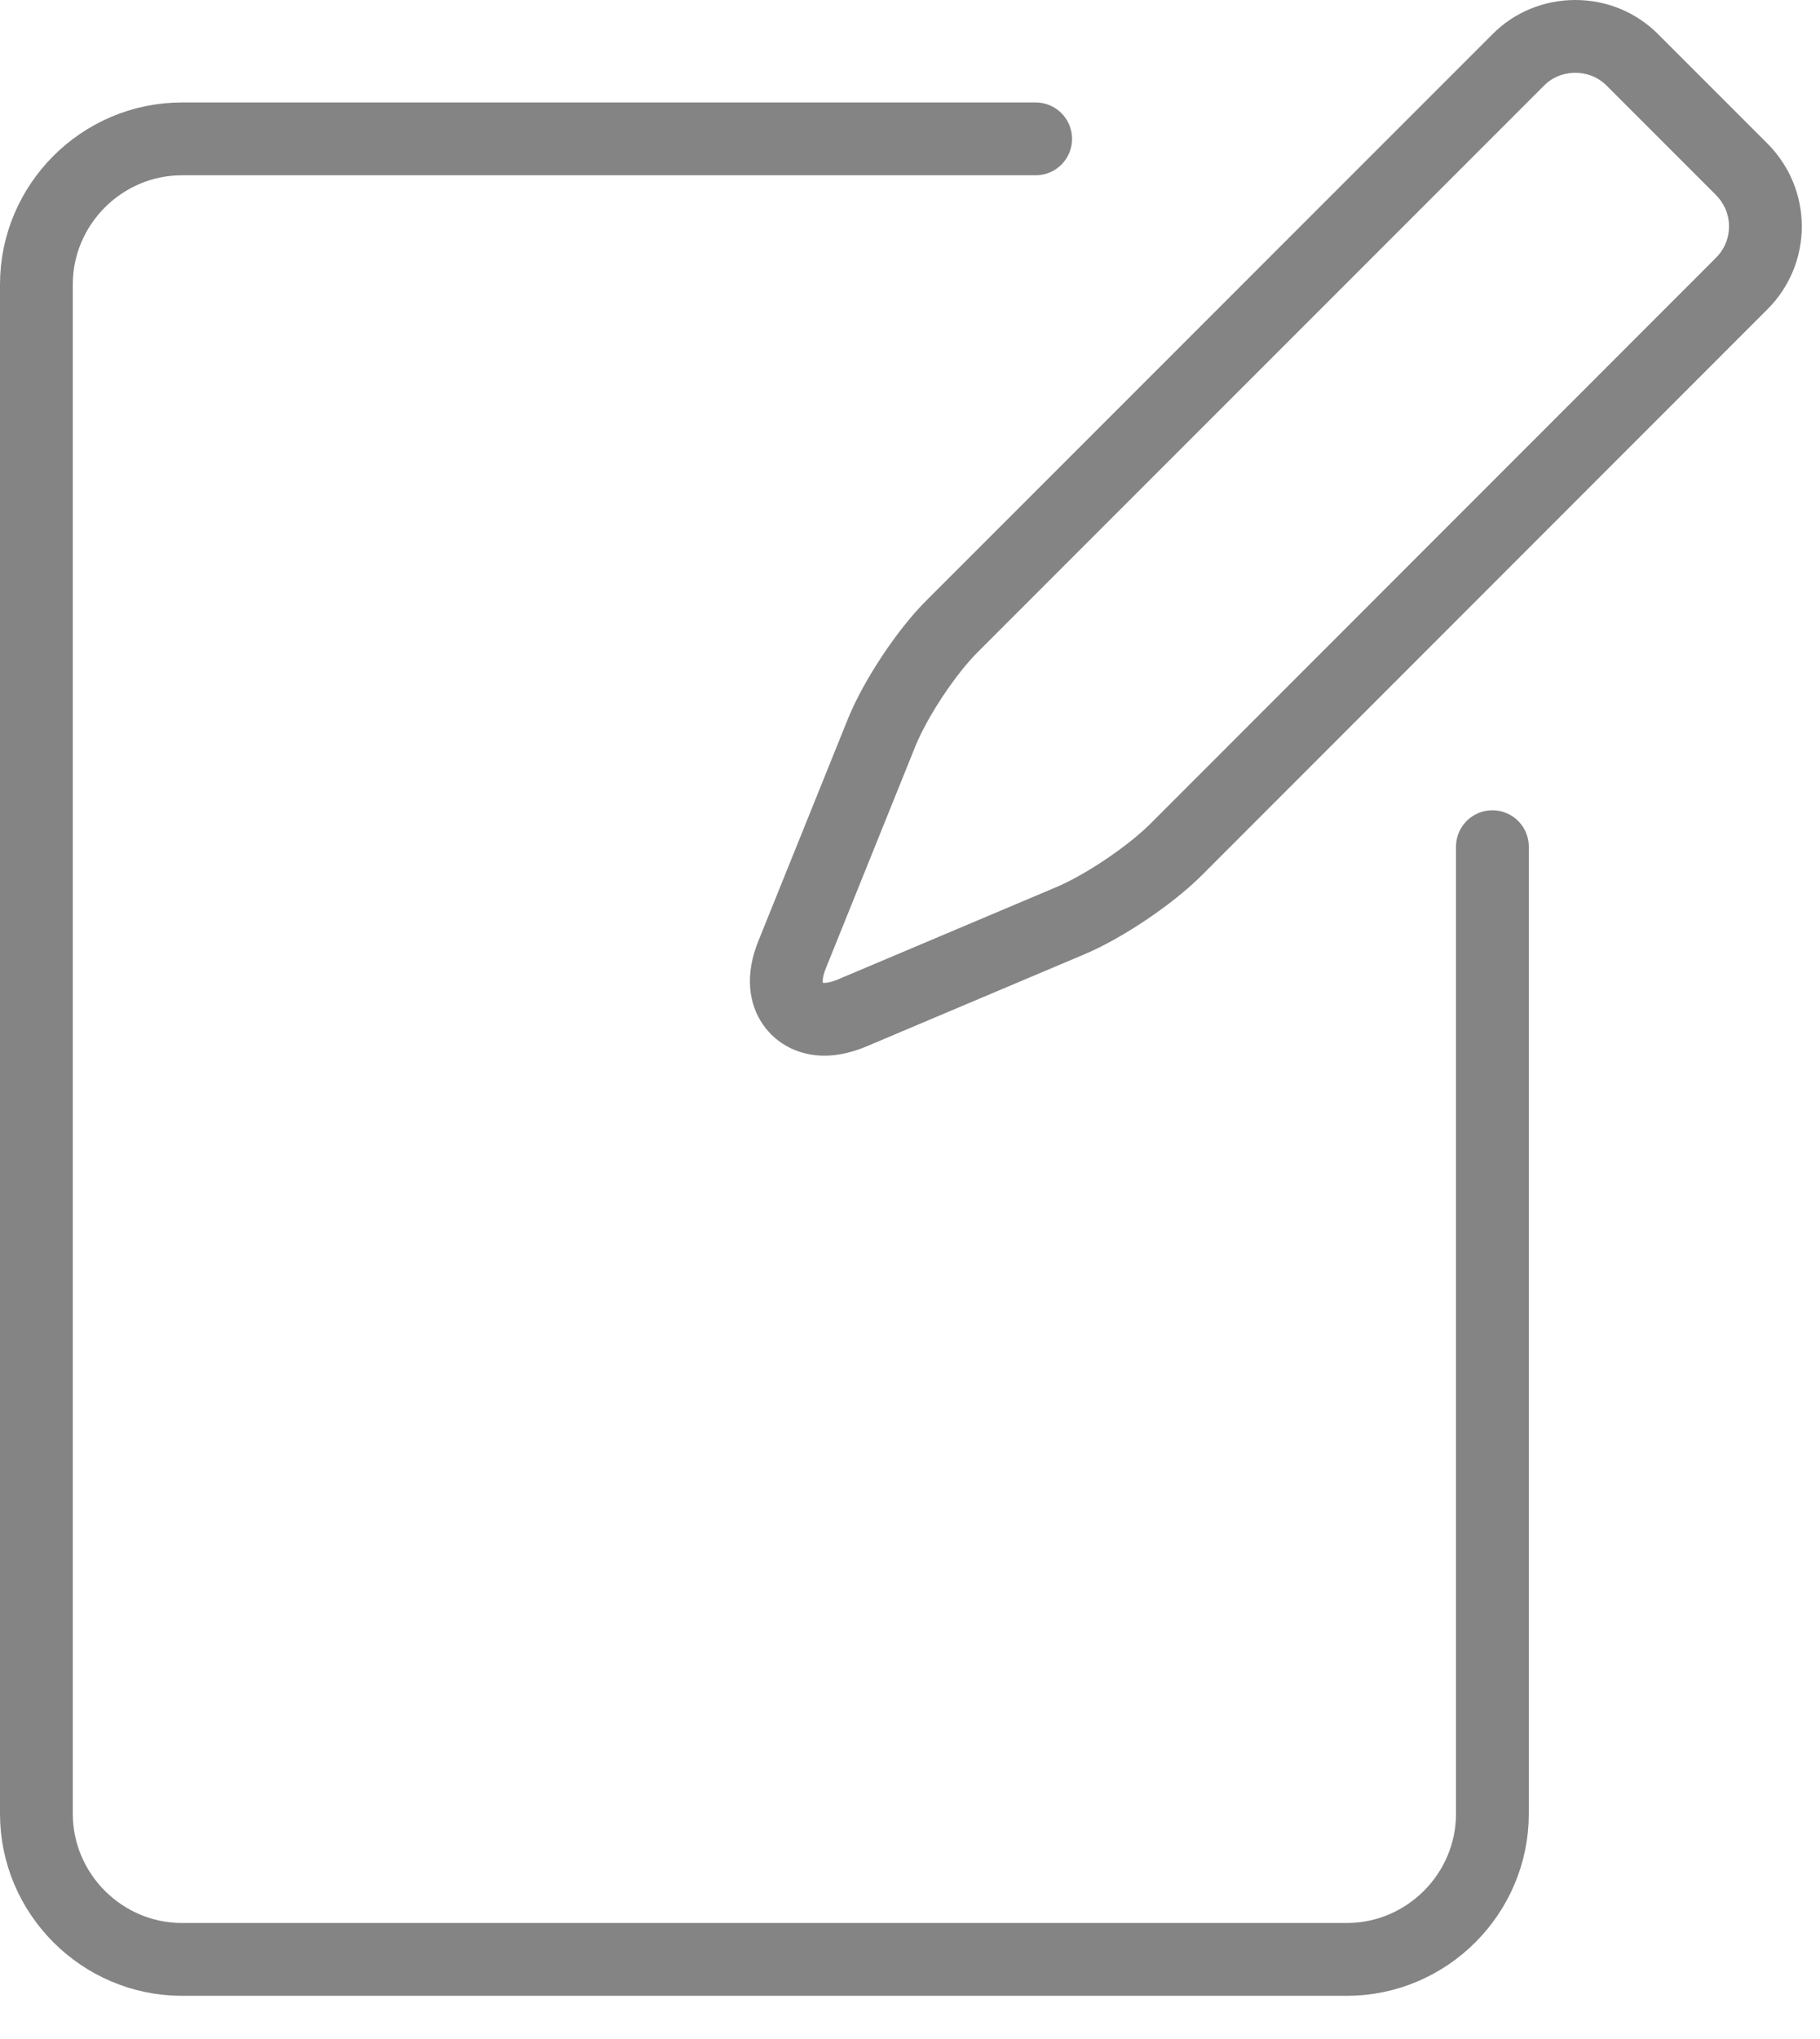 <?xml version="1.0" encoding="UTF-8"?>
<svg width="25px" height="28px" viewBox="0 0 25 28" version="1.1" xmlns="http://www.w3.org/2000/svg" xmlns:xlink="http://www.w3.org/1999/xlink">
    <!-- Generator: Sketch 50.2 (55047) - http://www.bohemiancoding.com/sketch -->
    <title>Page 1</title>
    <desc>Created with Sketch.</desc>
    <defs></defs>
    <g id="Page-1" stroke="none" stroke-width="1" fill="none" fill-rule="evenodd" opacity="0.5" stroke-linecap="round" stroke-linejoin="round">
        <g id="talent-page_pc" transform="translate(-1195, -259)" stroke="#0A0A0A">
            <g id="Page-1" transform="translate(1195, 259)">
                <path d="M11.326,13.997 C11.138,13.997 10.983,13.92 10.889,13.781 C10.808,13.663 10.742,13.446 10.884,13.101 L12.112,10.056 C12.301,9.592 12.723,8.954 13.077,8.601 L20.853,0.825 C21.06,0.614 21.343,0.5 21.638,0.5 C21.936,0.5 22.215,0.614 22.425,0.825 L23.923,2.323 C24.133,2.534 24.25,2.812 24.25,3.109 C24.25,3.407 24.133,3.686 23.923,3.895 L16.149,11.672 C15.795,12.024 15.159,12.452 14.699,12.645 L11.703,13.911 C11.568,13.967 11.44,13.997 11.326,13.997 Z" id="Stroke-1"></path>
                <path d="M20.5,11.627 L20.5,24.907 C20.5,26.006 19.6,26.907 18.5,26.907 L2.5,26.907 C1.4,26.907 0.5,26.006 0.5,24.907 L0.5,3.906 C0.5,2.807 1.4,1.907 2.5,1.907 L14.226,1.907" id="Stroke-3"></path>
            </g>
        </g>
    </g>
</svg>